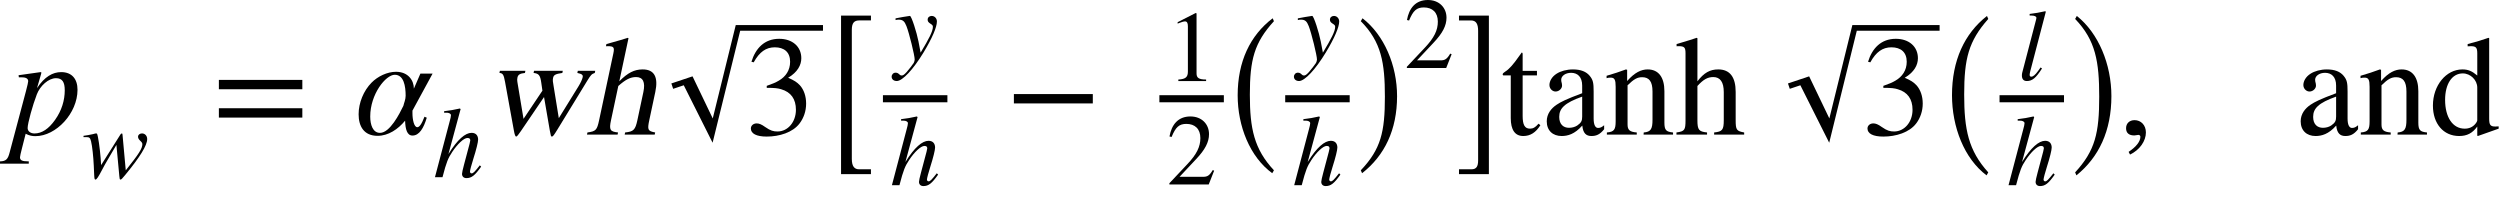 <?xml version="1.0" encoding="UTF-8" standalone="no"?>
<svg
   xmlns:svgmath="http://www.grigoriev.ru/svgmath"
   xmlns:dc="http://purl.org/dc/elements/1.1/"
   xmlns:cc="http://creativecommons.org/ns#"
   xmlns:rdf="http://www.w3.org/1999/02/22-rdf-syntax-ns#"
   xmlns:svg="http://www.w3.org/2000/svg"
   xmlns="http://www.w3.org/2000/svg"
   xmlns:sodipodi="http://sodipodi.sourceforge.net/DTD/sodipodi-0.dtd"
   xmlns:inkscape="http://www.inkscape.org/namespaces/inkscape"
   height="26.883pt"
   width="338.762pt"
   viewBox="0 -18.238 338.762 26.883"
   id="svg2"
   version="1.1"
   inkscape:version="0.48.2 r9819"
   sodipodi:docname="is.1893.1984_034_01.svg">
  <defs
     id="defs144" />
  <sodipodi:namedview
     pagecolor="#ffffff"
     bordercolor="#666666"
     borderopacity="1"
     objecttolerance="10"
     gridtolerance="10"
     guidetolerance="10"
     inkscape:pageopacity="0"
     inkscape:pageshadow="2"
     inkscape:window-width="1104"
     inkscape:window-height="651"
     id="namedview142"
     showgrid="false"
     inkscape:zoom="3.6980362"
     inkscape:cx="134.66797"
     inkscape:cy="21.033123"
     inkscape:window-x="248"
     inkscape:window-y="71"
     inkscape:window-maximized="0"
     inkscape:current-layer="svg2" />
  <g
     style="font-size:19.2px;font-style:italic;text-anchor:middle;fill:#000000;font-family:STIXGeneral"
     id="text6">
    <path
       d="m 5.569,-8.218 c 0.019,-0.077 0.038,-0.173 0.038,-0.173 0,-0.038 -0.038,-0.077 -0.096,-0.077 l -2.995,0.422 0.038,0.288 0.422,0 c 0.307,0 0.845,0.058 0.845,0.518 0,0.096 -0.096,0.595 -0.307,1.363 L 1.306,2.419 C 1.076,3.322 0.826,3.61 8.9969486e-4,3.629 l 0,0.307 3.898,0 0,-0.307 c -0.902,0 -1.19,-0.134 -1.19,-0.557 0,-0.269 0.442,-1.843 0.768,-3.187 0.48,0.25 0.883,0.326 1.325,0.326 2.803,0 5.702,-3.11 5.702,-6.278 0,-1.498 -0.787,-2.4 -2.208,-2.4 -1.152,0 -2.246,0.614 -3.283,2.17 l 0.557,-1.92 M 8.775,-6.01 c 0,1.344 -0.403,2.746 -1.325,4.032 -0.845,1.19 -1.766,1.824 -2.784,1.824 -0.538,0 -0.922,-0.307 -0.922,-0.73 0,-0.653 0.691,-3.13 1.248,-4.57 0.442,-1.152 1.574,-2.189 2.592,-2.189 0.864,0 1.19,0.538 1.19,1.632"
       style="font-size:19.2px;font-style:italic;text-anchor:middle;fill:#000000;font-family:STIXGeneral"
       id="path3364" />
  </g>
  <g
     transform="translate(11.117, 5.851)"
     id="g8">
    <g
       style="font-size:13.632px;font-style:italic;text-anchor:middle;fill:#000000;font-family:STIXGeneral"
       id="text10">
      <path
         d="m 5.487,-5.807 c 0,-0.15 -0.027,-0.191 -0.109,-0.191 -0.068,0 -0.109,0.027 -0.177,0.136 l -2.617,4.144 c -0.055,-1.2 -0.245,-2.904 -0.436,-3.831 -0.095,-0.436 -0.109,-0.463 -0.259,-0.463 -0.095,0 -0.218,0.055 -0.395,0.095 -0.409,0.109 -0.872,0.164 -1.295,0.232 l 0,0.177 0.382,0 c 0.395,0 0.518,0.068 0.641,0.573 0.164,0.654 0.314,2.113 0.368,3.299 l 0.055,1.241 c 0.027,0.532 0.055,0.641 0.177,0.641 0.15,0 0.382,-0.341 0.872,-1.281 0.259,-0.491 0.504,-0.941 0.75,-1.35 l 1.213,-2.072 0.395,4.226 c 0.027,0.354 0.055,0.477 0.15,0.477 0.123,0 0.245,-0.136 0.613,-0.586 l 0.123,-0.15 c 1.881,-2.29 2.89,-3.885 2.89,-4.758 0,-0.436 -0.3,-0.763 -0.709,-0.763 -0.3,0 -0.532,0.204 -0.532,0.423 0,0.191 0.068,0.354 0.286,0.559 0.218,0.204 0.3,0.314 0.3,0.477 0,0.586 -0.463,1.309 -2.249,3.544 l -0.436,-4.798"
         style="font-size:13.632px;font-style:italic;text-anchor:middle;fill:#000000;font-family:STIXGeneral"
         id="path3367" />
    </g>
  </g>
  <g
     transform="translate(28.743, -4.858)"
     id="g12">
    <g
       style="font-size:19.2px;text-anchor:middle;fill:#000000;font-family:STIXGeneral"
       id="text14">
      <path
         d="m 12.225,-1.286 0,-1.267 -11.309,0 0,1.267 11.309,0 m 0,3.84 0,-1.267 -11.309,0 0,1.267 11.309,0"
         style="font-size:19.2px;text-anchor:middle;fill:#000000;font-family:STIXGeneral"
         id="path3370" />
    </g>
  </g>
  <g
     transform="matrix(1,0,-0.213,1,65.498,0)"
     id="g24">
    <g
       style="font-size:19.2px;text-anchor:middle;fill:#000000;font-family:STIXGeneral"
       id="text26">
      <path
         d="m 13.319,-8.64 -2.362,0 0,0.288 c 0.653,0.134 0.845,0.269 0.845,0.576 0,0.307 -0.115,0.768 -0.326,1.286 l -1.728,4.262 -1.613,-4.301 c -0.23,-0.595 -0.326,-0.826 -0.326,-1.152 0,-0.403 0.211,-0.538 1.114,-0.672 l 0,-0.288 -3.898,0 0,0.288 c 0.71,0.077 0.96,0.288 1.325,1.325 l 0.384,1.075 -1.747,3.821 -1.901,-5.011 c -0.077,-0.192 -0.115,-0.384 -0.115,-0.576 0,-0.403 0.211,-0.557 0.883,-0.634 l 0,-0.288 -3.456,0 0,0.288 c 0.442,0.038 0.614,0.173 1.018,1.21 l 2.592,6.566 c 0.23,0.595 0.384,0.845 0.499,0.845 0.096,0 0.25,-0.25 0.48,-0.749 l 2.15,-4.608 1.747,4.531 c 0.288,0.73 0.326,0.826 0.461,0.826 0.134,0 0.23,-0.173 0.538,-0.941 L 12.531,-7.315 c 0.307,-0.768 0.403,-0.902 0.787,-1.037 l 0,-0.288"
         style="font-size:19.2px;text-anchor:middle;fill:#000000;font-family:STIXGeneral"
         id="path3379"
         inkscape:connector-curvature="0" />
      <path
         d="m 23.219,0 0,-0.288 c -1.037,-0.192 -1.152,-0.346 -1.152,-1.67 l 0,-3.821 c 0,-2.016 -0.787,-3.053 -2.362,-3.053 -1.133,0 -1.939,0.461 -2.822,1.613 l 0,-5.837 -0.096,-0.058 c -0.672,0.23 -1.114,0.365 -2.208,0.691 l -0.518,0.154 0,0.307 c 0.058,-0.019 0.154,-0.019 0.23,-0.019 0.826,0 0.979,0.154 0.979,0.979 l 0,9.043 c 0,1.344 -0.115,1.517 -1.229,1.67 l 0,0.288 4.147,0 0,-0.288 c -1.114,-0.115 -1.306,-0.346 -1.306,-1.67 l 0,-4.627 c 0.806,-0.883 1.382,-1.21 2.15,-1.21 0.941,0 1.421,0.691 1.421,2.035 l 0,3.802 c 0,1.325 -0.192,1.555 -1.306,1.67 l 0,0.288 4.07,0"
         style="font-size:19.2px;text-anchor:middle;fill:#000000;font-family:STIXGeneral"
         id="path3381"
         inkscape:connector-curvature="0" />
    </g>
  </g>
  <g
     transform="translate(91.094, 0)"
     id="g28">
    <g
       transform="translate(9.865, 0)"
       id="g30">
      <g
         style="font-size:19.2px;text-anchor:middle;fill:#000000;font-family:STIXGeneral"
         id="text32">
        <path
           d="M 1.171,-9.792 C 1.958,-11.213 2.842,-11.827 4.032,-11.827 c 1.267,0 2.074,0.653 2.074,1.958 0,1.171 -0.614,2.035 -1.555,2.573 -0.384,0.23 -0.883,0.442 -1.613,0.691 l 0,0.269 c 1.094,0 1.536,0.058 1.958,0.192 1.325,0.384 1.997,1.325 1.997,2.784 0,1.632 -1.075,2.938 -2.496,2.938 -0.538,0 -0.941,-0.096 -1.651,-0.595 -0.538,-0.384 -0.845,-0.499 -1.171,-0.499 -0.442,0 -0.787,0.288 -0.787,0.691 0,0.691 0.749,1.094 2.15,1.094 1.709,0 3.533,-0.557 4.454,-1.786 0.557,-0.73 0.883,-1.67 0.883,-2.688 0,-0.998 -0.307,-1.882 -0.845,-2.477 -0.403,-0.422 -0.749,-0.653 -1.594,-1.018 1.286,-0.768 1.786,-1.728 1.786,-2.65 0,-1.574 -1.21,-2.63 -2.995,-2.63 -1.997,0 -3.206,1.286 -3.763,3.11 l 0.307,0.077"
           style="font-size:19.2px;text-anchor:middle;fill:#000000;font-family:STIXGeneral"
           id="path3384" />
      </g>
    </g>
    <path
       stroke-linejoin="miter"
       d="M 0 -6.566 L 2.549 -7.421 L 5.511 -1.249 L 5.331 -0.518 L 2.349 -6.73 L 1.965 -6.73 L 5.343 0 L 8.905 -14.458 L 20.425 -14.458"
       stroke="black"
       stroke-linecap="butt"
       stroke-miterlimit="10"
       stroke-width="0.768"
       fill="none"
       id="path34" />
  </g>
  <g
     transform="translate(112.287, -4.858)"
     id="g36">
    <g
       transform="scale(0.731, 1)"
       style="font-size:26.265px;text-anchor:middle;fill:#000000;font-family:STIXGeneral"
       id="text38">
      <path
         d="m 7.84,10.217 0,-0.657 -2.18,0 c -0.867,0 -1.366,-0.368 -1.366,-1.418 l 0,-17.493 c 0,-0.946 0.473,-1.261 1.366,-1.261 l 2.18,0 0,-0.657 -5.542,0 0,21.485 5.542,0"
         style="font-size:26.265px;text-anchor:middle;fill:#000000;font-family:STIXGeneral"
         id="path3387" />
    </g>
    <g
       transform="translate(7.354, 0)"
       id="g40">
      <g
         transform="translate(1.178, -5.208)"
         id="g42">
        <g
           style="font-size:13.632px;font-style:italic;text-anchor:middle;fill:#000000;font-family:STIXGeneral"
           id="text44">
          <path
             d="m 3.644,-2.536 c -0.232,-1.213 -0.954,-3.476 -1.159,-3.476 l -0.055,0 c -0.736,0.109 -1.186,0.191 -1.459,0.245 -0.136,0.027 -0.286,0.055 -0.436,0.082 l 0,0.232 c 0.15,-0.041 0.273,-0.055 0.423,-0.055 0.545,0 0.791,0.204 1.05,0.872 0.368,0.927 1.118,3.981 1.118,4.526 0,0.15 -0.055,0.314 -0.136,0.477 -0.109,0.177 -0.722,0.982 -0.968,1.241 -0.314,0.341 -0.477,0.45 -0.654,0.45 -0.354,0 -0.354,-0.382 -0.832,-0.382 -0.3,0 -0.532,0.245 -0.532,0.545 0,0.354 0.286,0.586 0.695,0.586 0.777,0 2.236,-1.568 3.653,-3.912 1.131,-1.881 1.786,-3.381 1.786,-4.158 0,-0.409 -0.3,-0.75 -0.709,-0.75 -0.314,0 -0.545,0.204 -0.545,0.504 0,0.218 0.082,0.354 0.354,0.532 0.259,0.164 0.354,0.245 0.354,0.436 0,0.6 -0.504,1.581 -1.663,3.503 l -0.286,-1.5"
             style="font-size:13.632px;font-style:italic;text-anchor:middle;fill:#000000;font-family:STIXGeneral"
             id="path3390" />
        </g>
      </g>
      <g
         transform="translate(0.96, 11.711)"
         id="g46">
        <g
           style="font-size:13.632px;font-style:italic;text-anchor:middle;fill:#000000;font-family:STIXGeneral"
           id="text48">
          <path
             d="m 6.339,-1.609 c -0.736,0.927 -0.9,1.091 -1.118,1.091 -0.123,0 -0.218,-0.109 -0.218,-0.245 0,-0.15 0.218,-0.995 0.45,-1.704 0.409,-1.281 0.654,-2.29 0.654,-2.631 0,-0.504 -0.259,-0.913 -0.886,-0.913 -0.845,0 -1.908,0.886 -3.135,2.876 L 3.735,-9.229 3.64,-9.311 C 2.849,-9.133 2.317,-9.038 1.5,-8.943 l 0,0.204 0.368,0 c 0.245,0 0.559,0.109 0.559,0.341 0,0.191 -0.068,0.423 -0.177,0.845 L 0.259,0 l 1.022,0 c 0.545,-2.099 0.763,-2.576 1.309,-3.408 0.709,-1.077 1.581,-1.908 2.072,-1.908 0.314,0 0.382,0.136 0.382,0.341 0,0.055 -0.041,0.232 -0.095,0.45 L 4.199,-1.704 c -0.177,0.668 -0.273,1.091 -0.273,1.254 0,0.354 0.232,0.573 0.6,0.573 0.695,0 1.159,-0.368 1.99,-1.554 L 6.339,-1.609"
             style="font-size:13.632px;font-style:italic;text-anchor:middle;fill:#000000;font-family:STIXGeneral"
             id="path3393" />
        </g>
      </g>
      <path
         style="fill:none;stroke:#000000;stroke-width:0.96;stroke-linecap:butt"
         d="M 0,0 8.736,0"
         id="line50" />
    </g>
    <g
       transform="translate(23.876, 0)"
       id="g52">
      <g
         style="font-size:19.2px;text-anchor:middle;fill:#000000;font-family:STIXGeneral"
         id="text54">
        <path
           d="m 11.918,0.634 0,-1.267 -10.694,0 0,1.267 10.694,0"
           style="font-size:19.2px;text-anchor:middle;fill:#000000;font-family:STIXGeneral"
           id="path3397" />
      </g>
    </g>
    <g
       transform="translate(44.815, 0)"
       id="g56">
      <g
         transform="translate(0.96, -2.4)"
         id="g58">
        <g
           style="font-size:13.632px;text-anchor:middle;fill:#000000;font-family:STIXGeneral"
           id="text60">
          <path
             d="m 5.371,0 0,-0.204 c -1.022,0 -1.295,-0.245 -1.295,-0.832 l 0,-8.138 -0.123,-0.041 -2.44,1.241 0,0.191 0.368,-0.136 c 0.245,-0.095 0.477,-0.164 0.613,-0.164 0.286,0 0.409,0.204 0.409,0.668 l 0,6.121 c 0,0.75 -0.286,1.036 -1.295,1.091 l 0,0.204 3.762,0"
             style="font-size:13.632px;text-anchor:middle;fill:#000000;font-family:STIXGeneral"
             id="path3400" />
        </g>
      </g>
      <g
         transform="translate(0.96, 11.615)"
         id="g62">
        <g
           style="font-size:13.632px;text-anchor:middle;fill:#000000;font-family:STIXGeneral"
           id="text64">
          <path
             d="M 6.462,-1.868 6.271,-1.949 c -0.45,0.763 -0.736,0.913 -1.309,0.913 l -3.19,0 2.249,-2.399 C 5.235,-4.717 5.766,-5.739 5.766,-6.816 c 0,-1.35 -0.982,-2.399 -2.522,-2.399 -1.677,0 -2.549,1.118 -2.835,2.713 l 0.286,0.068 c 0.545,-1.336 1.022,-1.772 2.004,-1.772 1.159,0 1.895,0.682 1.895,1.922 0,1.159 -0.491,2.195 -1.772,3.544 L 0.395,-0.164 0.395,0 5.725,0 6.462,-1.868"
             style="font-size:13.632px;text-anchor:middle;fill:#000000;font-family:STIXGeneral"
             id="path3403" />
        </g>
      </g>
      <path
         style="fill:none;stroke:#000000;stroke-width:0.96;stroke-linecap:butt"
         d="M 0,0 8.736,0"
         id="line66" />
    </g>
    <g
       transform="translate(54.511, 0)"
       id="g68">
      <g
         transform="scale(0.78, 1)"
         style="font-size:24.612px;text-anchor:middle;fill:#000000;font-family:STIXGeneral"
         id="text70">
        <path
           d="M 7.47,9.697 C 4.024,6.818 3.286,4.036 3.286,-0.541 c 0,-4.75 0.763,-7.039 4.184,-9.968 L 7.248,-10.903 c -3.938,2.338 -6.079,5.882 -6.079,10.436 0,4.184 2.117,8.343 6.005,10.559 L 7.47,9.697"
           style="font-size:24.612px;text-anchor:middle;fill:#000000;font-family:STIXGeneral"
           id="path3407" />
      </g>
      <g
         transform="translate(7.354, 0)"
         id="g72">
        <g
           transform="translate(1.178, -5.208)"
           id="g74">
          <g
             style="font-size:13.632px;font-style:italic;text-anchor:middle;fill:#000000;font-family:STIXGeneral"
             id="text76">
            <path
               d="m 3.644,-2.536 c -0.232,-1.213 -0.954,-3.476 -1.159,-3.476 l -0.055,0 c -0.736,0.109 -1.186,0.191 -1.459,0.245 -0.136,0.027 -0.286,0.055 -0.436,0.082 l 0,0.232 c 0.15,-0.041 0.273,-0.055 0.423,-0.055 0.545,0 0.791,0.204 1.05,0.872 0.368,0.927 1.118,3.981 1.118,4.526 0,0.15 -0.055,0.314 -0.136,0.477 -0.109,0.177 -0.722,0.982 -0.968,1.241 -0.314,0.341 -0.477,0.45 -0.654,0.45 -0.354,0 -0.354,-0.382 -0.832,-0.382 -0.3,0 -0.532,0.245 -0.532,0.545 0,0.354 0.286,0.586 0.695,0.586 0.777,0 2.236,-1.568 3.653,-3.912 1.131,-1.881 1.786,-3.381 1.786,-4.158 0,-0.409 -0.3,-0.75 -0.709,-0.75 -0.314,0 -0.545,0.204 -0.545,0.504 0,0.218 0.082,0.354 0.354,0.532 0.259,0.164 0.354,0.245 0.354,0.436 0,0.6 -0.504,1.581 -1.663,3.503 l -0.286,-1.5"
               style="font-size:13.632px;font-style:italic;text-anchor:middle;fill:#000000;font-family:STIXGeneral"
               id="path3410" />
          </g>
        </g>
        <g
           transform="translate(0.96, 11.711)"
           id="g78">
          <g
             style="font-size:13.632px;font-style:italic;text-anchor:middle;fill:#000000;font-family:STIXGeneral"
             id="text80">
            <path
               d="m 6.339,-1.609 c -0.736,0.927 -0.9,1.091 -1.118,1.091 -0.123,0 -0.218,-0.109 -0.218,-0.245 0,-0.15 0.218,-0.995 0.45,-1.704 0.409,-1.281 0.654,-2.29 0.654,-2.631 0,-0.504 -0.259,-0.913 -0.886,-0.913 -0.845,0 -1.908,0.886 -3.135,2.876 L 3.735,-9.229 3.64,-9.311 C 2.849,-9.133 2.317,-9.038 1.5,-8.943 l 0,0.204 0.368,0 c 0.245,0 0.559,0.109 0.559,0.341 0,0.191 -0.068,0.423 -0.177,0.845 L 0.259,0 l 1.022,0 c 0.545,-2.099 0.763,-2.576 1.309,-3.408 0.709,-1.077 1.581,-1.908 2.072,-1.908 0.314,0 0.382,0.136 0.382,0.341 0,0.055 -0.041,0.232 -0.095,0.45 L 4.199,-1.704 c -0.177,0.668 -0.273,1.091 -0.273,1.254 0,0.354 0.232,0.573 0.6,0.573 0.695,0 1.159,-0.368 1.99,-1.554 L 6.339,-1.609"
               style="font-size:13.632px;font-style:italic;text-anchor:middle;fill:#000000;font-family:STIXGeneral"
               id="path3413" />
          </g>
        </g>
        <path
           style="fill:none;stroke:#000000;stroke-width:0.96;stroke-linecap:butt"
           d="M 0,0 8.736,0"
           id="line82" />
      </g>
      <g
         transform="translate(17.05, 0)"
         id="g84">
        <g
           transform="scale(0.78, 1)"
           style="font-size:24.612px;text-anchor:middle;fill:#000000;font-family:STIXGeneral"
           id="text86">
          <path
             d="M 0.702,-10.509 C 4.27,-7.704 4.886,-4.873 4.886,-0.271 4.886,4.504 4.197,6.818 0.702,9.697 L 0.923,10.091 C 4.836,7.704 7.002,4.209 7.002,-0.345 c 0,-4.184 -2.24,-8.294 -6.005,-10.559 l -0.295,0.394"
             style="font-size:24.612px;text-anchor:middle;fill:#000000;font-family:STIXGeneral"
             id="path3417" />
        </g>
      </g>
      <g
         transform="translate(23.443, -4.165)"
         id="g88">
        <g
           style="font-size:13.632px;text-anchor:middle;fill:#000000;font-family:STIXGeneral"
           id="text90">
          <path
             d="M 6.462,-1.868 6.271,-1.949 c -0.45,0.763 -0.736,0.913 -1.309,0.913 l -3.19,0 2.249,-2.399 C 5.235,-4.717 5.766,-5.739 5.766,-6.816 c 0,-1.35 -0.982,-2.399 -2.522,-2.399 -1.677,0 -2.549,1.118 -2.835,2.713 l 0.286,0.068 c 0.545,-1.336 1.022,-1.772 2.004,-1.772 1.159,0 1.895,0.682 1.895,1.922 0,1.159 -0.491,2.195 -1.772,3.544 L 0.395,-0.164 0.395,0 5.725,0 6.462,-1.868"
             style="font-size:13.632px;text-anchor:middle;fill:#000000;font-family:STIXGeneral"
             id="path3420" />
        </g>
      </g>
    </g>
    <g
       transform="translate(84.77, 0)"
       id="g92">
      <g
         transform="scale(0.731, 1)"
         style="font-size:26.265px;text-anchor:middle;fill:#000000;font-family:STIXGeneral"
         id="text94">
        <path
           d="m 6.422,10.217 0,-21.485 -5.542,0 0,0.657 2.206,0 c 0.998,0 1.34,0.499 1.34,1.418 l 0,17.545 c 0,0.814 -0.315,1.208 -1.234,1.208 l -2.311,0 0,0.657 5.542,0"
           style="font-size:26.265px;text-anchor:middle;fill:#000000;font-family:STIXGeneral"
           id="path3423" />
      </g>
    </g>
  </g>
  <g
     transform="translate(203.45, 0)"
     id="g96">
    <g
       style="font-size:19.2px;text-anchor:middle;fill:#000000;font-family:STIXGeneral"
       id="text98">
      <path
         d="m 5.026,-1.478 c -0.422,0.499 -0.73,0.672 -1.152,0.672 -0.71,0 -0.998,-0.499 -0.998,-1.728 l 0,-5.491 1.939,0 0,-0.614 -1.939,0 0,-2.227 c 0,-0.192 -0.038,-0.25 -0.134,-0.25 -0.115,0.192 -0.269,0.365 -0.384,0.538 -0.73,1.056 -1.363,1.766 -1.862,2.054 -0.211,0.134 -0.326,0.25 -0.326,0.365 0,0.058 0.019,0.096 0.077,0.134 l 1.018,0 0,5.779 c 0,1.613 0.576,2.438 1.69,2.438 0.96,0 1.69,-0.461 2.323,-1.459 l -0.25,-0.211"
         style="font-size:19.2px;text-anchor:middle;fill:#000000;font-family:STIXGeneral"
         id="path3426" />
      <path
         d="m 13.918,-1.267 c -0.326,0.269 -0.518,0.365 -0.826,0.365 -0.346,0 -0.595,-0.384 -0.595,-1.267 l 0,-3.667 c 0,-1.171 -0.077,-1.574 -0.538,-2.131 -0.461,-0.557 -1.19,-0.864 -2.266,-0.864 -0.864,0 -1.67,0.23 -2.208,0.576 -0.672,0.422 -0.979,1.037 -0.979,1.536 0,0.518 0.422,0.883 0.826,0.883 0.499,0 0.883,-0.422 0.883,-0.787 0,-0.403 -0.115,-0.461 -0.115,-0.806 0,-0.518 0.576,-0.941 1.344,-0.941 0.864,0 1.498,0.538 1.498,1.728 l 0,1.037 c -2.17,0.806 -2.88,1.171 -3.456,1.555 -0.749,0.499 -1.344,1.248 -1.344,2.246 0,1.267 0.826,1.997 2.016,1.997 0.826,0 1.766,-0.25 2.784,-1.402 l 0.019,0 c 0.096,1.018 0.518,1.402 1.229,1.402 0.653,0 1.152,-0.192 1.728,-0.922 l 0,-0.538 m -2.976,-1.171 c 0,0.557 -0.115,0.826 -0.672,1.21 -0.326,0.211 -0.73,0.307 -1.114,0.307 -0.749,0 -1.325,-0.461 -1.325,-1.478 0,-0.595 0.192,-1.056 0.653,-1.478 0.48,-0.442 1.267,-0.845 2.458,-1.267 l 0,2.707"
         style="font-size:19.2px;text-anchor:middle;fill:#000000;font-family:STIXGeneral"
         id="path3428" />
      <path
         d="m 23.256,0 0,-0.288 c -0.941,-0.096 -1.171,-0.307 -1.171,-1.344 l 0,-4.243 c 0,-1.901 -0.806,-2.957 -2.266,-2.957 -0.883,0 -1.766,0.422 -2.765,1.555 l -0.019,0 0,-1.498 -0.154,-0.058 c -0.941,0.346 -1.574,0.557 -2.63,0.864 l 0,0.326 c 0.134,-0.058 0.346,-0.077 0.557,-0.077 0.538,0 0.672,0.307 0.672,1.248 l 0,4.666 c 0,1.133 -0.211,1.44 -1.19,1.517 l 0,0.288 4.051,0 0,-0.288 c -0.979,-0.077 -1.248,-0.346 -1.248,-1.094 l 0,-5.299 c 0.883,-0.864 1.344,-1.094 1.978,-1.094 0.941,0 1.402,0.576 1.402,1.939 l 0,3.821 c 0,1.267 -0.23,1.651 -1.19,1.728 L 19.262,0 23.256,0"
         style="font-size:19.2px;text-anchor:middle;fill:#000000;font-family:STIXGeneral"
         id="path3430" />
      <path
         d="m 32.894,0 0,-0.288 c -1.037,-0.192 -1.152,-0.346 -1.152,-1.67 l 0,-3.821 c 0,-2.016 -0.787,-3.053 -2.362,-3.053 -1.133,0 -1.939,0.461 -2.822,1.613 l 0,-5.837 -0.096,-0.058 c -0.672,0.23 -1.114,0.365 -2.208,0.691 l -0.518,0.154 0,0.307 c 0.058,-0.019 0.154,-0.019 0.23,-0.019 0.826,0 0.979,0.154 0.979,0.979 l 0,9.043 c 0,1.344 -0.115,1.517 -1.229,1.67 l 0,0.288 4.147,0 0,-0.288 c -1.114,-0.115 -1.306,-0.346 -1.306,-1.67 l 0,-4.627 c 0.806,-0.883 1.382,-1.21 2.15,-1.21 0.941,0 1.421,0.691 1.421,2.035 l 0,3.802 c 0,1.325 -0.192,1.555 -1.306,1.67 l 0,0.288 4.07,0"
         style="font-size:19.2px;text-anchor:middle;fill:#000000;font-family:STIXGeneral"
         id="path3432" />
    </g>
    <g
       transform="translate(33.062, -4.858)"
       id="g100">
      <g
         style="font-size:19.2px;text-anchor:middle;fill:#000000;font-family:STIXGeneral"
         id="text102" />
    </g>
    <g
       transform="translate(38.95, 0)"
       id="g104">
      <g
         transform="translate(9.865, 0)"
         id="g106">
        <g
           style="font-size:19.2px;text-anchor:middle;fill:#000000;font-family:STIXGeneral"
           id="text108">
          <path
             d="M 1.171,-9.792 C 1.958,-11.213 2.842,-11.827 4.032,-11.827 c 1.267,0 2.074,0.653 2.074,1.958 0,1.171 -0.614,2.035 -1.555,2.573 -0.384,0.23 -0.883,0.442 -1.613,0.691 l 0,0.269 c 1.094,0 1.536,0.058 1.958,0.192 1.325,0.384 1.997,1.325 1.997,2.784 0,1.632 -1.075,2.938 -2.496,2.938 -0.538,0 -0.941,-0.096 -1.651,-0.595 -0.538,-0.384 -0.845,-0.499 -1.171,-0.499 -0.442,0 -0.787,0.288 -0.787,0.691 0,0.691 0.749,1.094 2.15,1.094 1.709,0 3.533,-0.557 4.454,-1.786 0.557,-0.73 0.883,-1.67 0.883,-2.688 0,-0.998 -0.307,-1.882 -0.845,-2.477 -0.403,-0.422 -0.749,-0.653 -1.594,-1.018 1.286,-0.768 1.786,-1.728 1.786,-2.65 0,-1.574 -1.21,-2.63 -2.995,-2.63 -1.997,0 -3.206,1.286 -3.763,3.11 l 0.307,0.077"
             style="font-size:19.2px;text-anchor:middle;fill:#000000;font-family:STIXGeneral"
             id="path3436" />
        </g>
      </g>
      <path
         stroke-linejoin="miter"
         d="M 0 -6.566 L 2.549 -7.421 L 5.511 -1.249 L 5.331 -0.518 L 2.349 -6.73 L 1.965 -6.73 L 5.343 0 L 8.905 -14.458 L 20.425 -14.458"
         stroke="black"
         stroke-linecap="butt"
         stroke-miterlimit="10"
         stroke-width="0.768"
         fill="none"
         id="path110" />
      <g
         transform="translate(21.193, -4.858)"
         id="g112">
        <g
           transform="scale(0.758, 1)"
           style="font-size:25.324px;text-anchor:middle;fill:#000000;font-family:STIXGeneral"
           id="text114">
          <path
             d="M 7.686,9.978 C 4.141,7.015 3.381,4.153 3.381,-0.557 3.381,-5.445 4.166,-7.8 7.686,-10.813 L 7.458,-11.219 c -4.052,2.406 -6.255,6.052 -6.255,10.737 0,4.305 2.178,8.585 6.179,10.864 L 7.686,9.978"
             style="font-size:25.324px;text-anchor:middle;fill:#000000;font-family:STIXGeneral"
             id="path3439" />
        </g>
        <g
           transform="translate(7.354, 0)"
           id="g116">
          <g
             transform="translate(2.466, -2.55)"
             id="g118">
            <g
               style="font-size:13.632px;font-style:italic;text-anchor:middle;fill:#000000;font-family:STIXGeneral"
               id="text120">
              <path
                 d="m 3.808,-9.242 -0.082,-0.068 c -0.804,0.177 -1.309,0.273 -2.113,0.368 l 0,0.218 0.245,0 c 0.436,0 0.668,0.136 0.668,0.3 0,0.041 -1e-7,0.123 -0.041,0.259 L 0.618,-1.022 c -0.041,0.136 -0.055,0.3 -0.055,0.409 0,0.504 0.232,0.763 0.668,0.763 0.736,0 1.241,-0.409 2.058,-1.704 l -0.191,-0.136 -0.341,0.477 c -0.395,0.559 -0.709,0.777 -0.913,0.777 -0.136,0 -0.232,-0.082 -0.232,-0.245 0,-0.109 0.041,-0.341 0.109,-0.586 l 2.086,-7.975"
                 style="font-size:13.632px;font-style:italic;text-anchor:middle;fill:#000000;font-family:STIXGeneral"
                 id="path3442" />
            </g>
          </g>
          <g
             transform="translate(0.96, 11.711)"
             id="g122">
            <g
               style="font-size:13.632px;font-style:italic;text-anchor:middle;fill:#000000;font-family:STIXGeneral"
               id="text124">
              <path
                 d="m 6.339,-1.609 c -0.736,0.927 -0.9,1.091 -1.118,1.091 -0.123,0 -0.218,-0.109 -0.218,-0.245 0,-0.15 0.218,-0.995 0.45,-1.704 0.409,-1.281 0.654,-2.29 0.654,-2.631 0,-0.504 -0.259,-0.913 -0.886,-0.913 -0.845,0 -1.908,0.886 -3.135,2.876 L 3.735,-9.229 3.64,-9.311 C 2.849,-9.133 2.317,-9.038 1.5,-8.943 l 0,0.204 0.368,0 c 0.245,0 0.559,0.109 0.559,0.341 0,0.191 -0.068,0.423 -0.177,0.845 L 0.259,0 l 1.022,0 c 0.545,-2.099 0.763,-2.576 1.309,-3.408 0.709,-1.077 1.581,-1.908 2.072,-1.908 0.314,0 0.382,0.136 0.382,0.341 0,0.055 -0.041,0.232 -0.095,0.45 L 4.199,-1.704 c -0.177,0.668 -0.273,1.091 -0.273,1.254 0,0.354 0.232,0.573 0.6,0.573 0.695,0 1.159,-0.368 1.99,-1.554 L 6.339,-1.609"
                 style="font-size:13.632px;font-style:italic;text-anchor:middle;fill:#000000;font-family:STIXGeneral"
                 id="path3445" />
            </g>
          </g>
          <path
             style="fill:none;stroke:#000000;stroke-width:0.96;stroke-linecap:butt"
             d="M 0,0 8.736,0"
             id="line126" />
        </g>
        <g
           transform="translate(17.05, 0)"
           id="g128">
          <g
             transform="scale(0.758, 1)"
             style="font-size:25.324px;text-anchor:middle;fill:#000000;font-family:STIXGeneral"
             id="text130">
            <path
               d="m 0.722,-10.813 c 3.672,2.887 4.305,5.799 4.305,10.535 0,4.913 -0.709,7.293 -4.305,10.256 L 0.95,10.383 C 4.976,7.926 7.205,4.33 7.205,-0.355 c 0,-4.305 -2.304,-8.534 -6.179,-10.864 l -0.304,0.405"
               style="font-size:25.324px;text-anchor:middle;fill:#000000;font-family:STIXGeneral"
               id="path3449" />
          </g>
        </g>
      </g>
      <g
         transform="translate(44.636, -4.858)"
         id="g132">
        <g
           style="font-size:19.2px;text-anchor:middle;fill:#000000;font-family:STIXGeneral"
           id="text134">
          <path
             d="m 1.594,7.565 c 1.325,-0.634 2.15,-1.843 2.15,-2.995 0,-0.998 -0.672,-1.67 -1.536,-1.67 -0.691,0 -1.152,0.442 -1.152,1.094 0,0.653 0.403,0.979 1.114,0.979 0.211,0 0.403,-0.077 0.557,-0.077 0.154,0 0.269,0.115 0.269,0.25 0,0.634 -0.538,1.344 -1.594,2.054 l 0.192,0.365"
             style="font-size:19.2px;text-anchor:middle;fill:#000000;font-family:STIXGeneral"
             id="path3452" />
        </g>
      </g>
      <g
         transform="translate(59.676, 0)"
         id="g136" />
      <g
         transform="translate(68.636, 0)"
         id="g138">
        <g
           style="font-size:19.2px;text-anchor:middle;fill:#000000;font-family:STIXGeneral"
           id="text140">
          <path
             d="m 8.493,-1.267 c -0.326,0.269 -0.518,0.365 -0.826,0.365 -0.346,0 -0.595,-0.384 -0.595,-1.267 l 0,-3.667 c 0,-1.171 -0.077,-1.574 -0.538,-2.131 -0.461,-0.557 -1.19,-0.864 -2.266,-0.864 -0.864,0 -1.67,0.23 -2.208,0.576 -0.672,0.422 -0.979,1.037 -0.979,1.536 0,0.518 0.422,0.883 0.826,0.883 0.499,0 0.883,-0.422 0.883,-0.787 0,-0.403 -0.115,-0.461 -0.115,-0.806 0,-0.518 0.576,-0.941 1.344,-0.941 0.864,0 1.498,0.538 1.498,1.728 l 0,1.037 c -2.17,0.806 -2.88,1.171 -3.456,1.555 -0.749,0.499 -1.344,1.248 -1.344,2.246 0,1.267 0.826,1.997 2.016,1.997 0.826,0 1.766,-0.25 2.784,-1.402 l 0.019,0 c 0.096,1.018 0.518,1.402 1.229,1.402 0.653,0 1.152,-0.192 1.728,-0.922 l 0,-0.538 m -2.976,-1.171 c 0,0.557 -0.115,0.826 -0.672,1.21 -0.326,0.211 -0.73,0.307 -1.114,0.307 -0.749,0 -1.325,-0.461 -1.325,-1.478 0,-0.595 0.192,-1.056 0.653,-1.478 0.48,-0.442 1.267,-0.845 2.458,-1.267 l 0,2.707"
             style="font-size:19.2px;text-anchor:middle;fill:#000000;font-family:STIXGeneral"
             id="path3455" />
          <path
             d="m 17.831,0 0,-0.288 c -0.941,-0.096 -1.171,-0.307 -1.171,-1.344 l 0,-4.243 c 0,-1.901 -0.806,-2.957 -2.266,-2.957 -0.883,0 -1.766,0.422 -2.765,1.555 l -0.019,0 0,-1.498 -0.154,-0.058 C 10.515,-8.486 9.882,-8.275 8.826,-7.968 l 0,0.326 c 0.134,-0.058 0.346,-0.077 0.557,-0.077 0.538,0 0.672,0.307 0.672,1.248 l 0,4.666 c 0,1.133 -0.211,1.44 -1.19,1.517 l 0,0.288 4.051,0 0,-0.288 c -0.979,-0.077 -1.248,-0.346 -1.248,-1.094 l 0,-5.299 c 0.883,-0.864 1.344,-1.094 1.978,-1.094 0.941,0 1.402,0.576 1.402,1.939 l 0,3.821 c 0,1.267 -0.23,1.651 -1.19,1.728 L 13.837,0 17.831,0"
             style="font-size:19.2px;text-anchor:middle;fill:#000000;font-family:STIXGeneral"
             id="path3457" />
          <path
             d="m 27.546,-0.806 0,-0.307 c -0.326,0.019 -0.346,0.019 -0.442,0.019 -0.691,0 -0.845,-0.211 -0.845,-1.094 l 0,-10.886 -0.096,-0.038 c -0.922,0.326 -1.594,0.518 -2.822,0.845 l 0,0.307 c 0.154,-0.019 0.269,-0.019 0.422,-0.019 0.71,0 0.883,0.192 0.883,0.979 l 0,2.995 c -0.73,-0.614 -1.248,-0.826 -2.016,-0.826 -2.208,0 -3.994,2.17 -3.994,4.896 0,2.458 1.421,4.128 3.552,4.128 1.075,0 1.805,-0.384 2.458,-1.286 l 0,1.229 0.077,0.058 2.822,-0.998 m -2.899,-1.152 c 0,0.134 -0.115,0.346 -0.288,0.538 -0.346,0.403 -0.826,0.614 -1.421,0.614 -1.613,0 -2.65,-1.536 -2.65,-3.898 0,-2.17 0.941,-3.59 2.4,-3.59 1.037,0 1.958,0.902 1.958,1.92 l 0,4.416"
             style="font-size:19.2px;text-anchor:middle;fill:#000000;font-family:STIXGeneral"
             id="path3459" />
        </g>
      </g>
    </g>
  </g>
  <g
     transform="translate(48.082,-0.042)"
     id="g12-8">
    <g
       style="font-size:19.2px;font-style:italic;text-anchor:middle;fill:#000000;font-family:STIXGeneral"
       id="text14-3">
      <path
         inkscape:connector-curvature="0"
         d="m 10.534,-8.218 -1.651,0 -0.883,2.035 c 0,-1.133 -0.787,-2.285 -2.419,-2.285 -1.19,0 -2.477,0.614 -3.322,1.478 -1.075,1.094 -1.747,2.726 -1.747,4.282 0,1.613 0.71,2.918 2.573,2.918 1.44,0 2.765,-0.883 3.725,-2.054 0.038,1.171 0.269,2.016 0.998,2.016 0.922,0 1.517,-0.998 1.939,-2.419 l -0.307,-0.134 c -0.403,1.056 -0.71,1.421 -0.979,1.421 -0.422,0 -0.653,-0.979 -0.653,-1.901 l 0,-0.346 2.726,-5.011 m -3.648,2.995 c 0,0.518 -0.23,0.998 -0.307,1.363 -0.518,1.075 -1.824,3.667 -3.168,3.667 -0.979,0 -1.325,-1.114 -1.325,-2.208 0,-3.053 2.112,-5.664 3.322,-5.664 1.229,0 1.478,1.536 1.478,2.842"
         style="font-size:19.2px;font-style:italic;text-anchor:middle;fill:#000000;font-family:STIXGeneral"
         id="path3447" />
    </g>
    <g
       transform="translate(10.598,5.816)"
       id="g16-9">
      <g
         style="font-size:13.632px;font-style:italic;text-anchor:middle;fill:#000000;font-family:STIXGeneral"
         id="text18-0">
        <path
           inkscape:connector-curvature="0"
           d="m 6.339,-1.609 c -0.736,0.927 -0.9,1.091 -1.118,1.091 -0.123,0 -0.218,-0.109 -0.218,-0.245 0,-0.15 0.218,-0.995 0.45,-1.704 0.409,-1.281 0.654,-2.29 0.654,-2.631 0,-0.504 -0.259,-0.913 -0.886,-0.913 -0.845,0 -1.908,0.886 -3.135,2.876 L 3.735,-9.229 3.64,-9.311 C 2.849,-9.133 2.317,-9.038 1.5,-8.943 l 0,0.204 0.368,0 c 0.245,0 0.559,0.109 0.559,0.341 0,0.191 -0.068,0.423 -0.177,0.845 L 0.259,0 l 1.022,0 c 0.545,-2.099 0.763,-2.576 1.309,-3.408 0.709,-1.077 1.581,-1.908 2.072,-1.908 0.314,0 0.382,0.136 0.382,0.341 0,0.055 -0.041,0.232 -0.095,0.45 L 4.199,-1.704 c -0.177,0.668 -0.273,1.091 -0.273,1.254 0,0.354 0.232,0.573 0.6,0.573 0.695,0 1.159,-0.368 1.99,-1.554 L 6.339,-1.609"
           style="font-size:13.632px;font-style:italic;text-anchor:middle;fill:#000000;font-family:STIXGeneral"
           id="path3450" />
      </g>
    </g>
  </g>
</svg>
